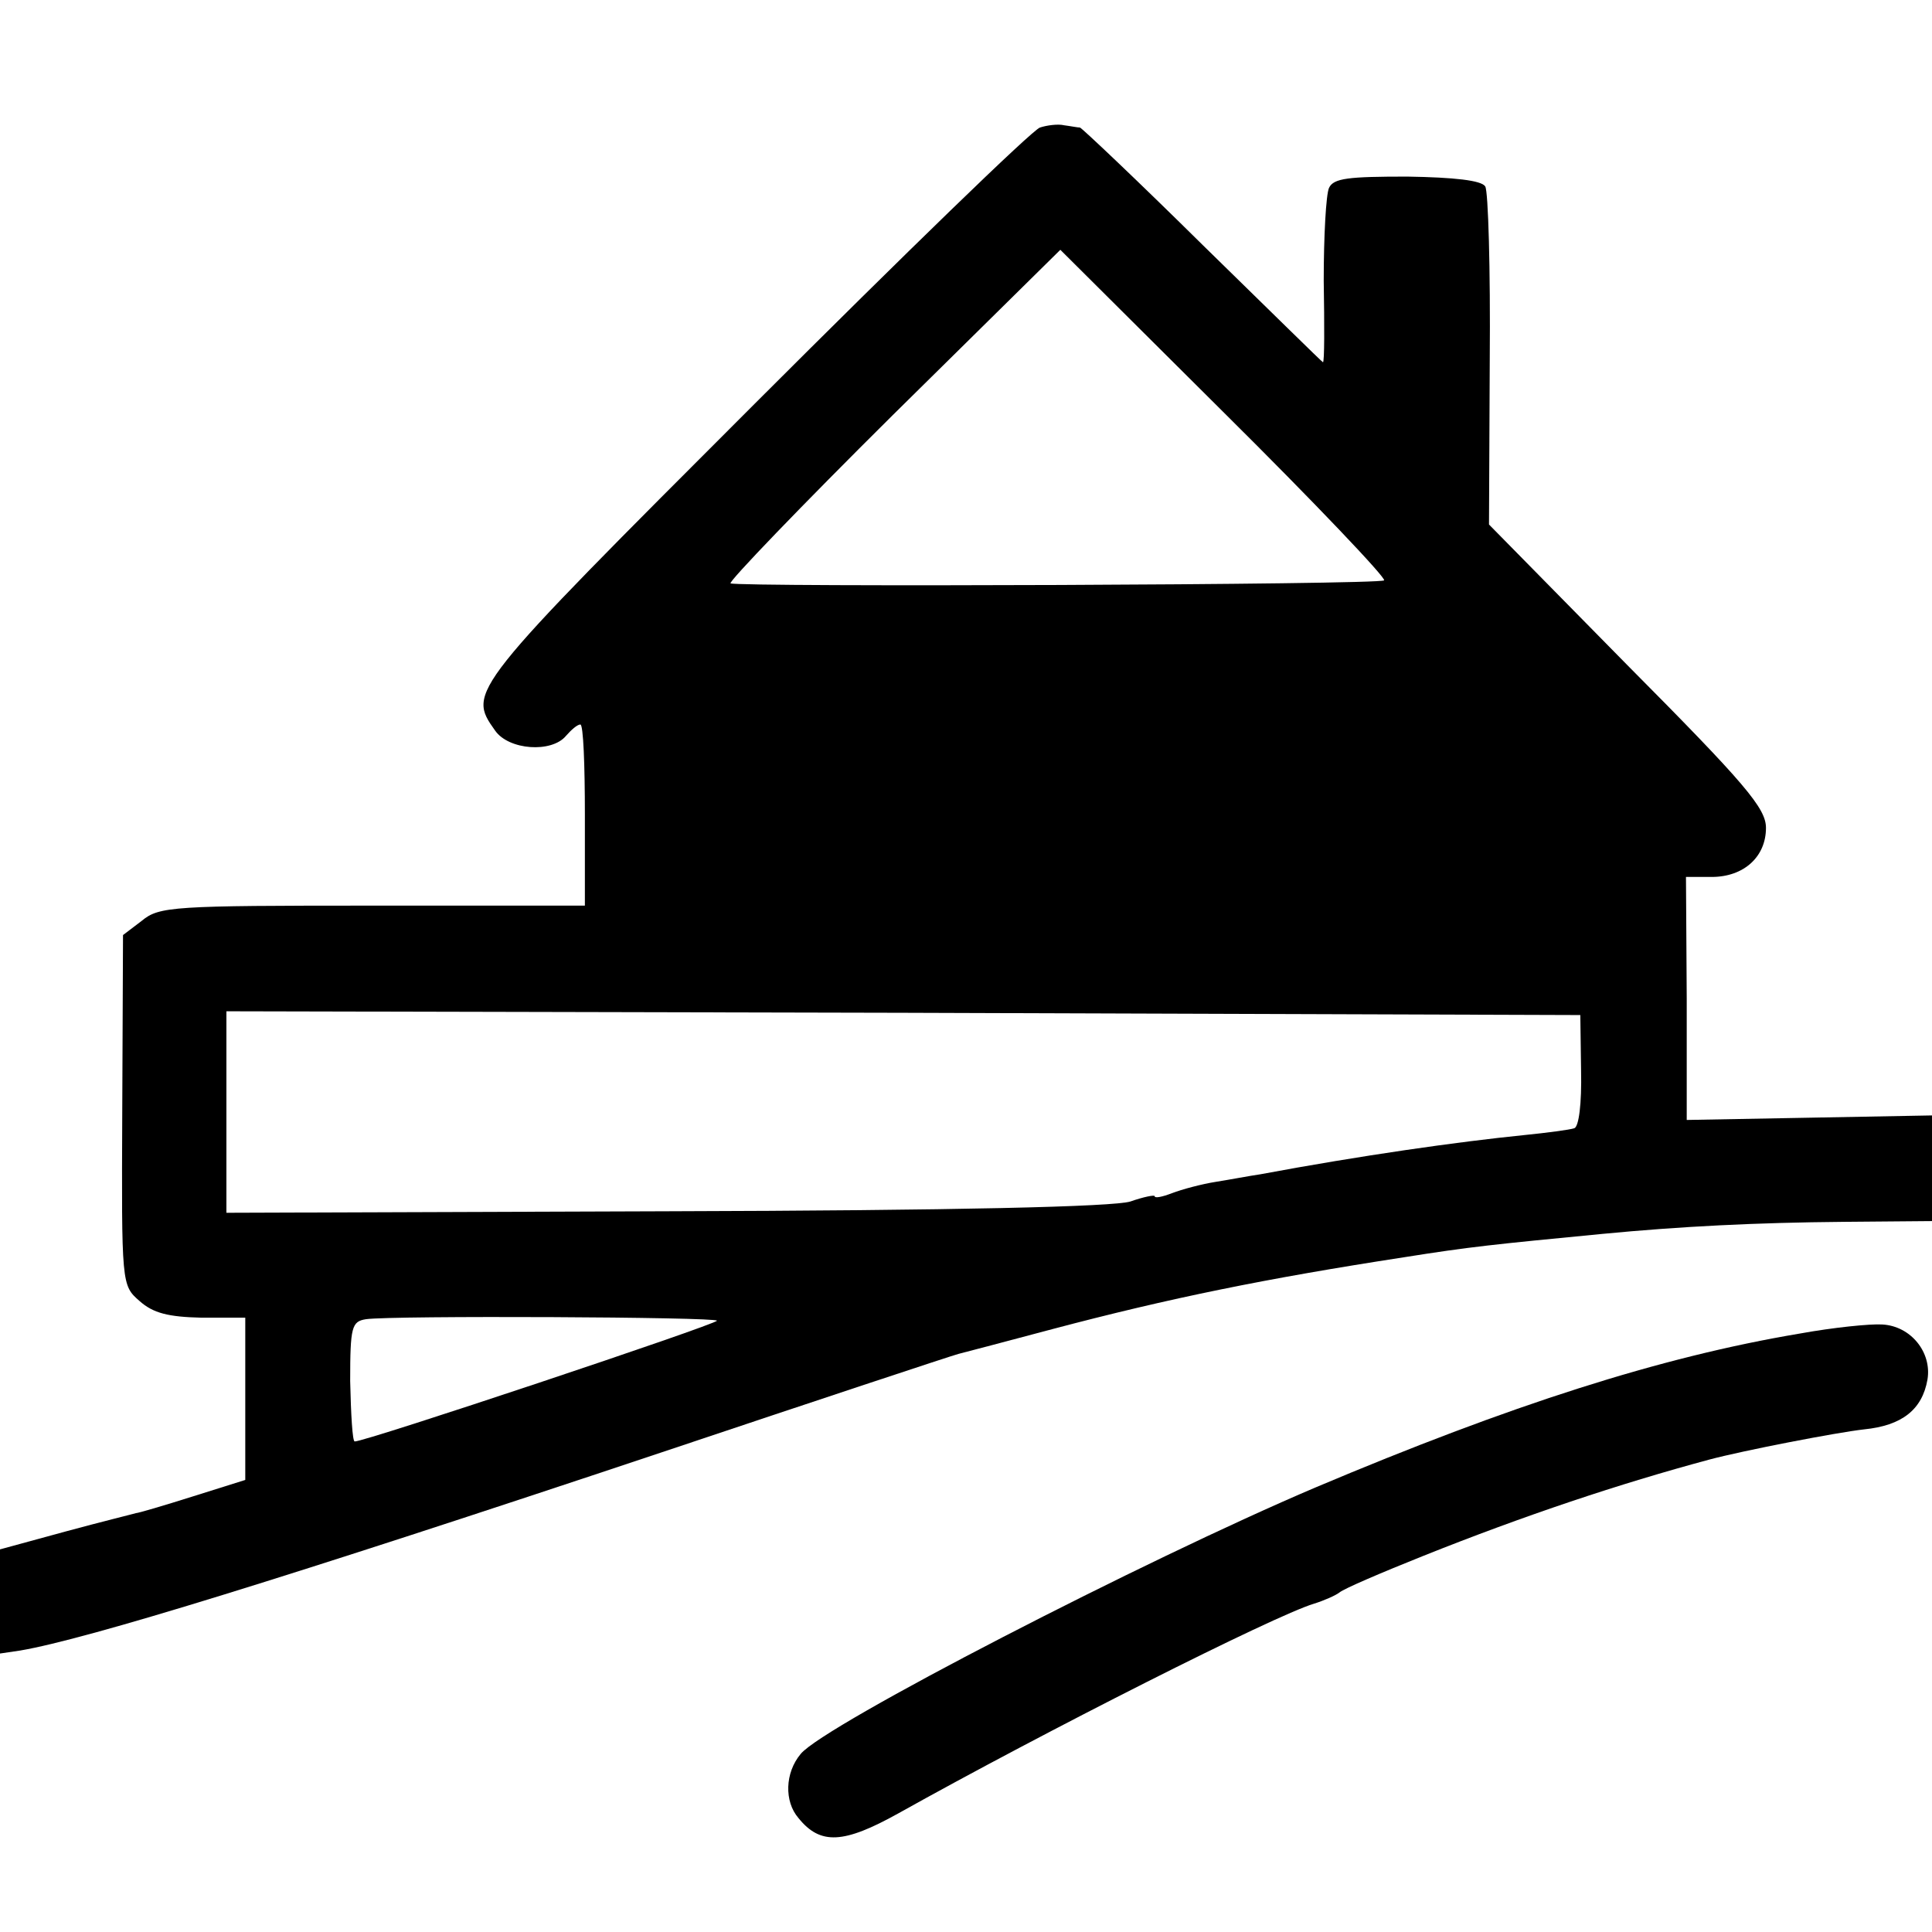 <?xml version="1.0" standalone="no"?>
<!DOCTYPE svg PUBLIC "-//W3C//DTD SVG 20010904//EN"
 "http://www.w3.org/TR/2001/REC-SVG-20010904/DTD/svg10.dtd">
<svg version="1.0" xmlns="http://www.w3.org/2000/svg"
 width="256pt" height="256pt" viewBox="0 0 256 256"
 preserveAspectRatio="xMidYMid meet">
<g transform="translate(0,256) scale(0.1,-0.1)"
fill="#000000" stroke="none">
<path d="M1378 2391 c-10 -3 -180 -168 -378 -366 -380 -380 -381 -381 -344
-433 18 -26 75 -30 94 -7 7 8 15 15 19 15 4 0 6 -54 6 -120 l0 -120 -281 0
c-265 0 -283 -1 -306 -20 l-25 -19 -1 -232 c-1 -232 -1 -232 23 -253 18 -16
38 -21 82 -22 l58 0 0 -108 0 -107 -70 -22 c-38 -12 -72 -22 -75 -22 -3 -1
-44 -11 -92 -24 l-88 -24 0 -69 0 -69 27 4 c88 15 351 96 848 262 209 70 387
129 395 131 8 2 65 17 125 33 155 41 283 67 465 95 88 14 118 17 263 31 104
10 204 15 320 16 l117 1 0 70 0 70 -162 -3 -163 -3 0 161 -1 161 34 0 c43 0
72 27 72 65 0 26 -27 58 -184 216 l-183 186 1 218 c1 120 -2 224 -6 230 -5 8
-41 12 -103 13 -78 0 -98 -2 -104 -15 -4 -9 -7 -64 -7 -123 1 -60 1 -108 -1
-108 -1 0 -72 70 -159 155 -86 85 -160 155 -163 156 -3 0 -13 2 -21 3 -8 2
-23 0 -32 -3z m456 -600 c-5 -6 -854 -9 -866 -4 -3 2 93 102 215 223 l222 219
217 -216 c120 -119 215 -219 212 -222z m261 -649 c1 -45 -3 -75 -9 -77 -6 -2
-36 -6 -66 -9 -89 -9 -216 -27 -350 -52 -14 -2 -40 -7 -59 -10 -19 -3 -45 -10
-58 -15 -13 -5 -23 -7 -23 -4 0 2 -15 -1 -32 -7 -22 -7 -230 -12 -615 -13
l-583 -2 0 133 0 134 897 -2 897 -3 1 -73z m-1145 -332 c-1 -5 -468 -161 -480
-160 -3 0 -5 36 -6 80 0 72 2 79 21 82 35 5 465 3 465 -2z"/>
<path d="M2385 793 c-185 -31 -384 -95 -642 -204 -226 -96 -651 -315 -682
-353 -21 -25 -22 -63 -3 -85 29 -36 60 -34 132 6 195 109 498 262 551 278 13
4 29 11 34 15 6 5 55 26 110 48 135 54 261 96 380 128 45 12 169 36 205 40 50
5 77 26 84 66 6 36 -22 71 -60 73 -16 1 -65 -4 -109 -12z"/>
</g>
</svg>
